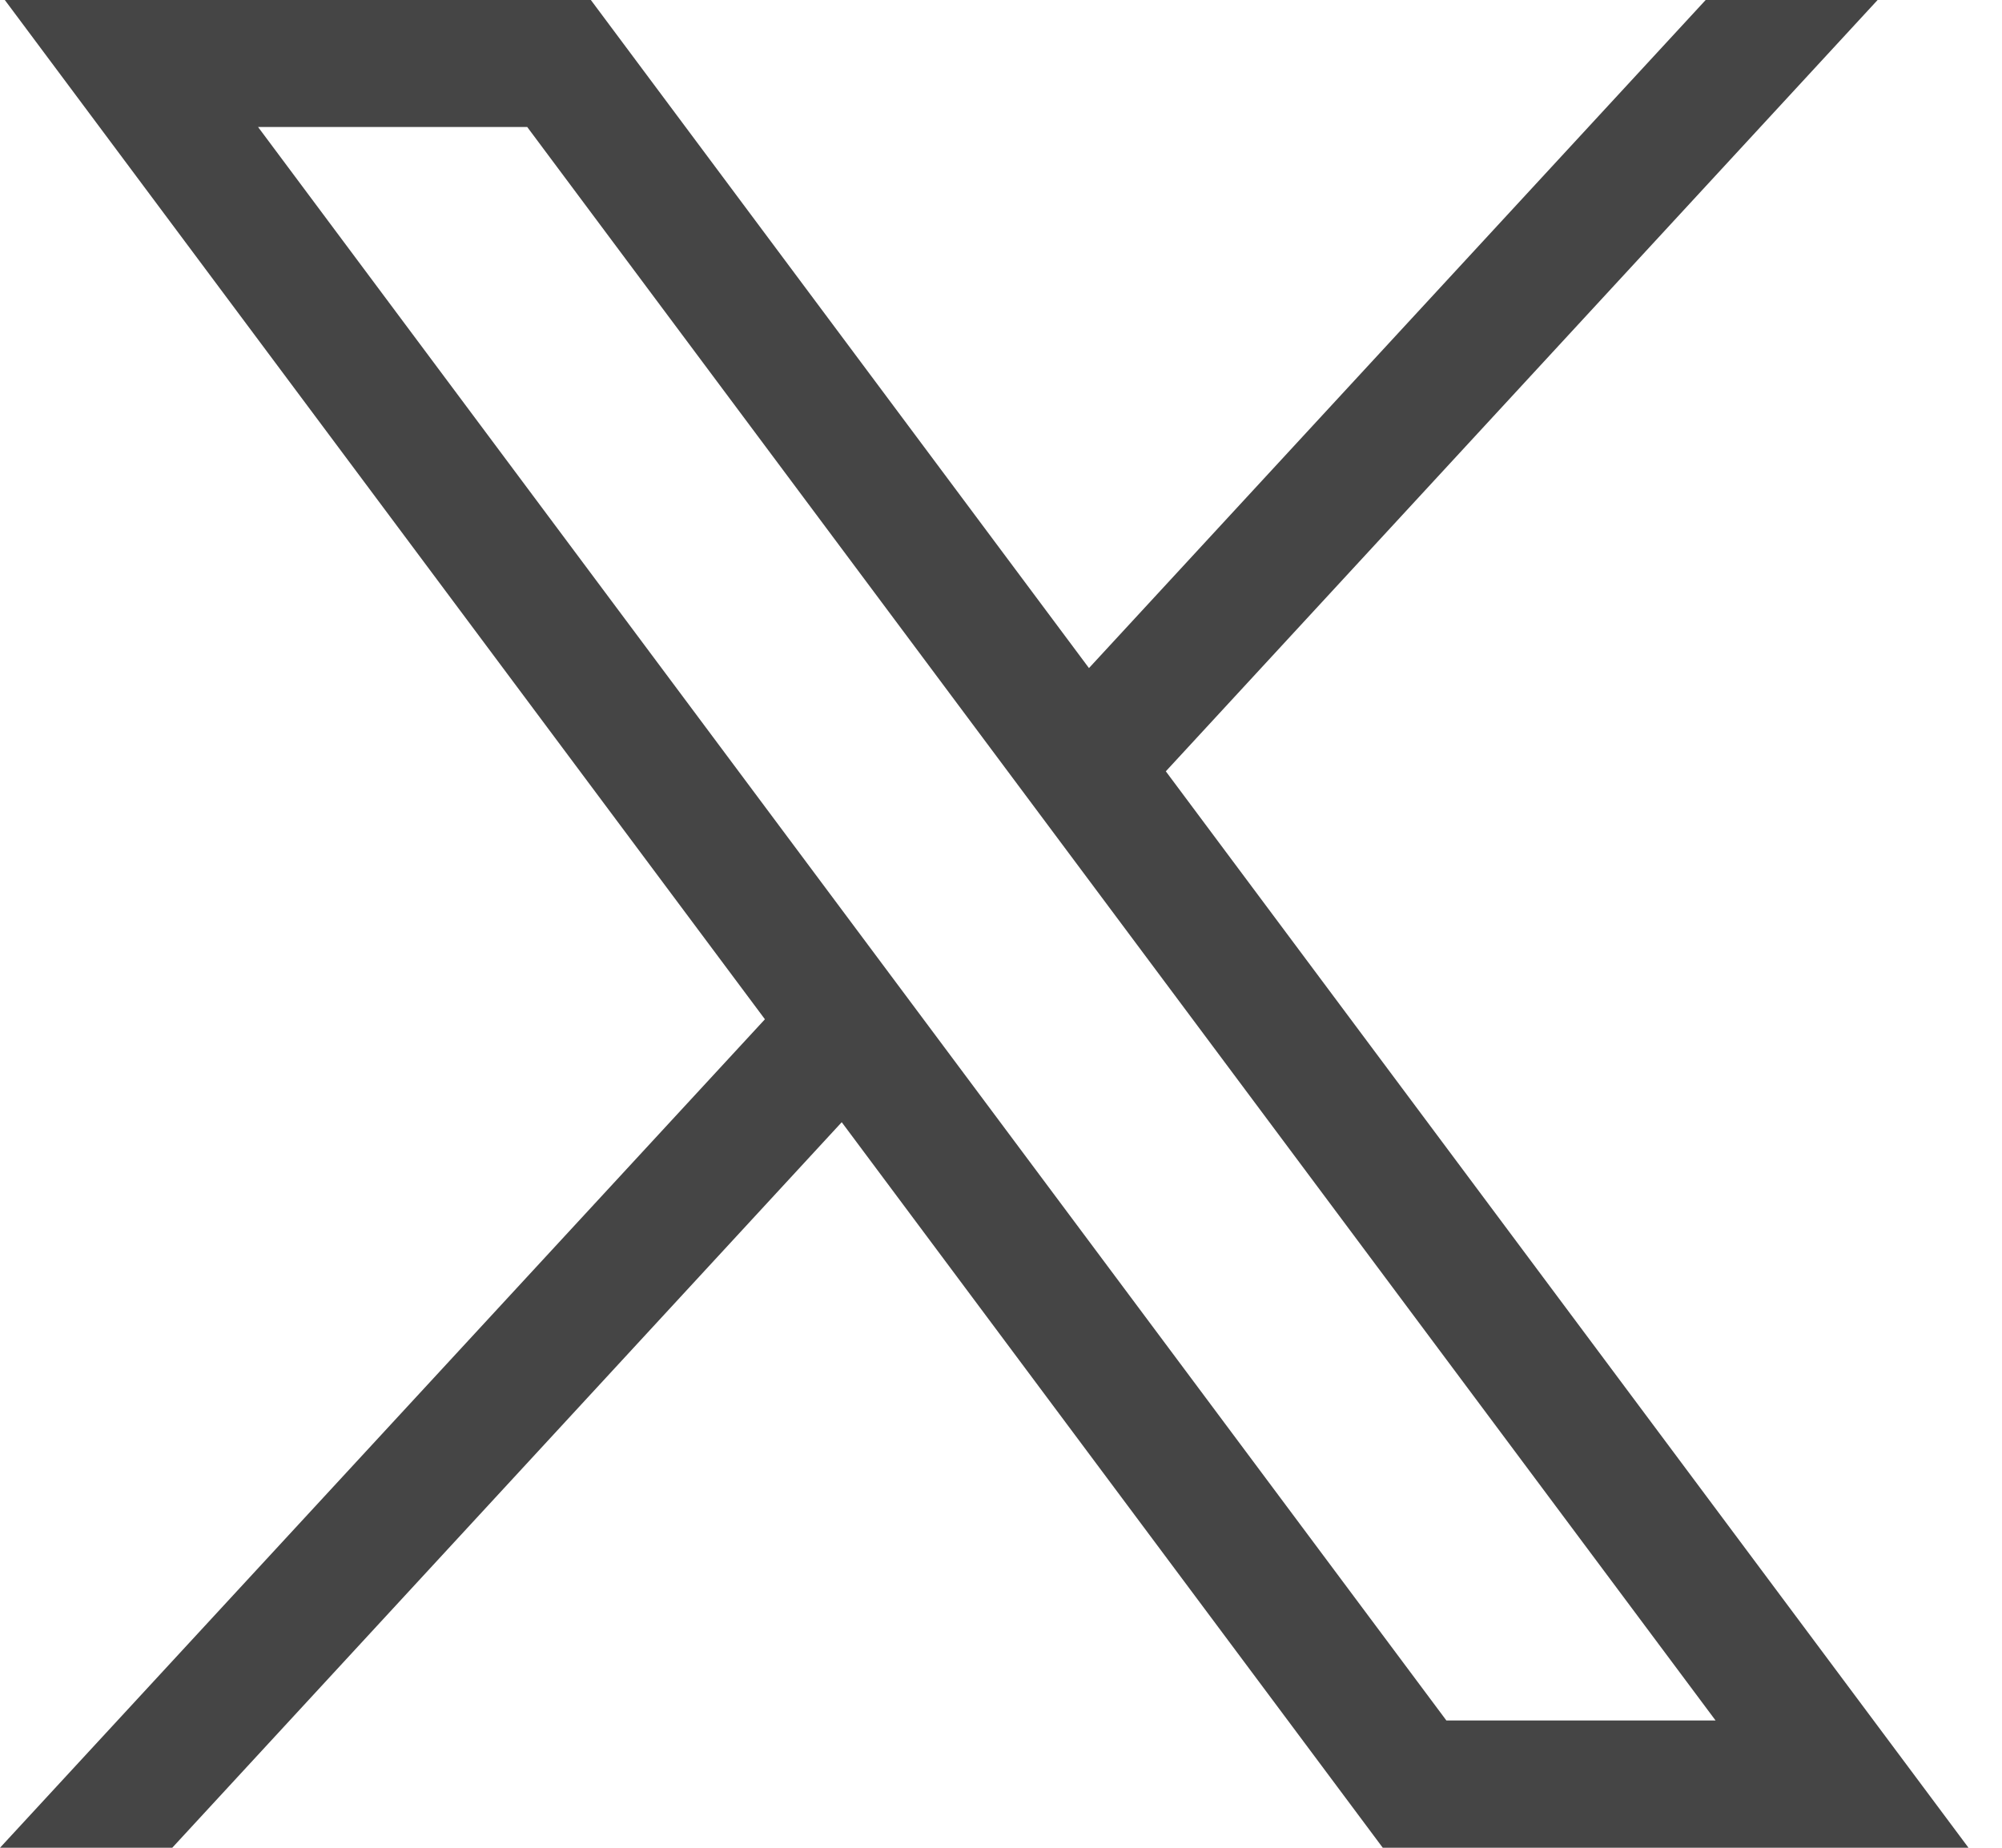 <?xml version="1.0" encoding="UTF-8"?> <svg xmlns="http://www.w3.org/2000/svg" width="52" height="48" viewBox="0 0 52 48" fill="none"><path d="M0.125 0L19.868 26.478L0 48H4.474L21.863 29.152L35.916 48H51.13L30.281 20.037L48.769 0H44.303L28.285 17.355L15.347 0H0.125ZM6.703 3.299H13.694L44.56 44.693H37.568L6.703 3.299Z" fill="#454545"></path></svg> 